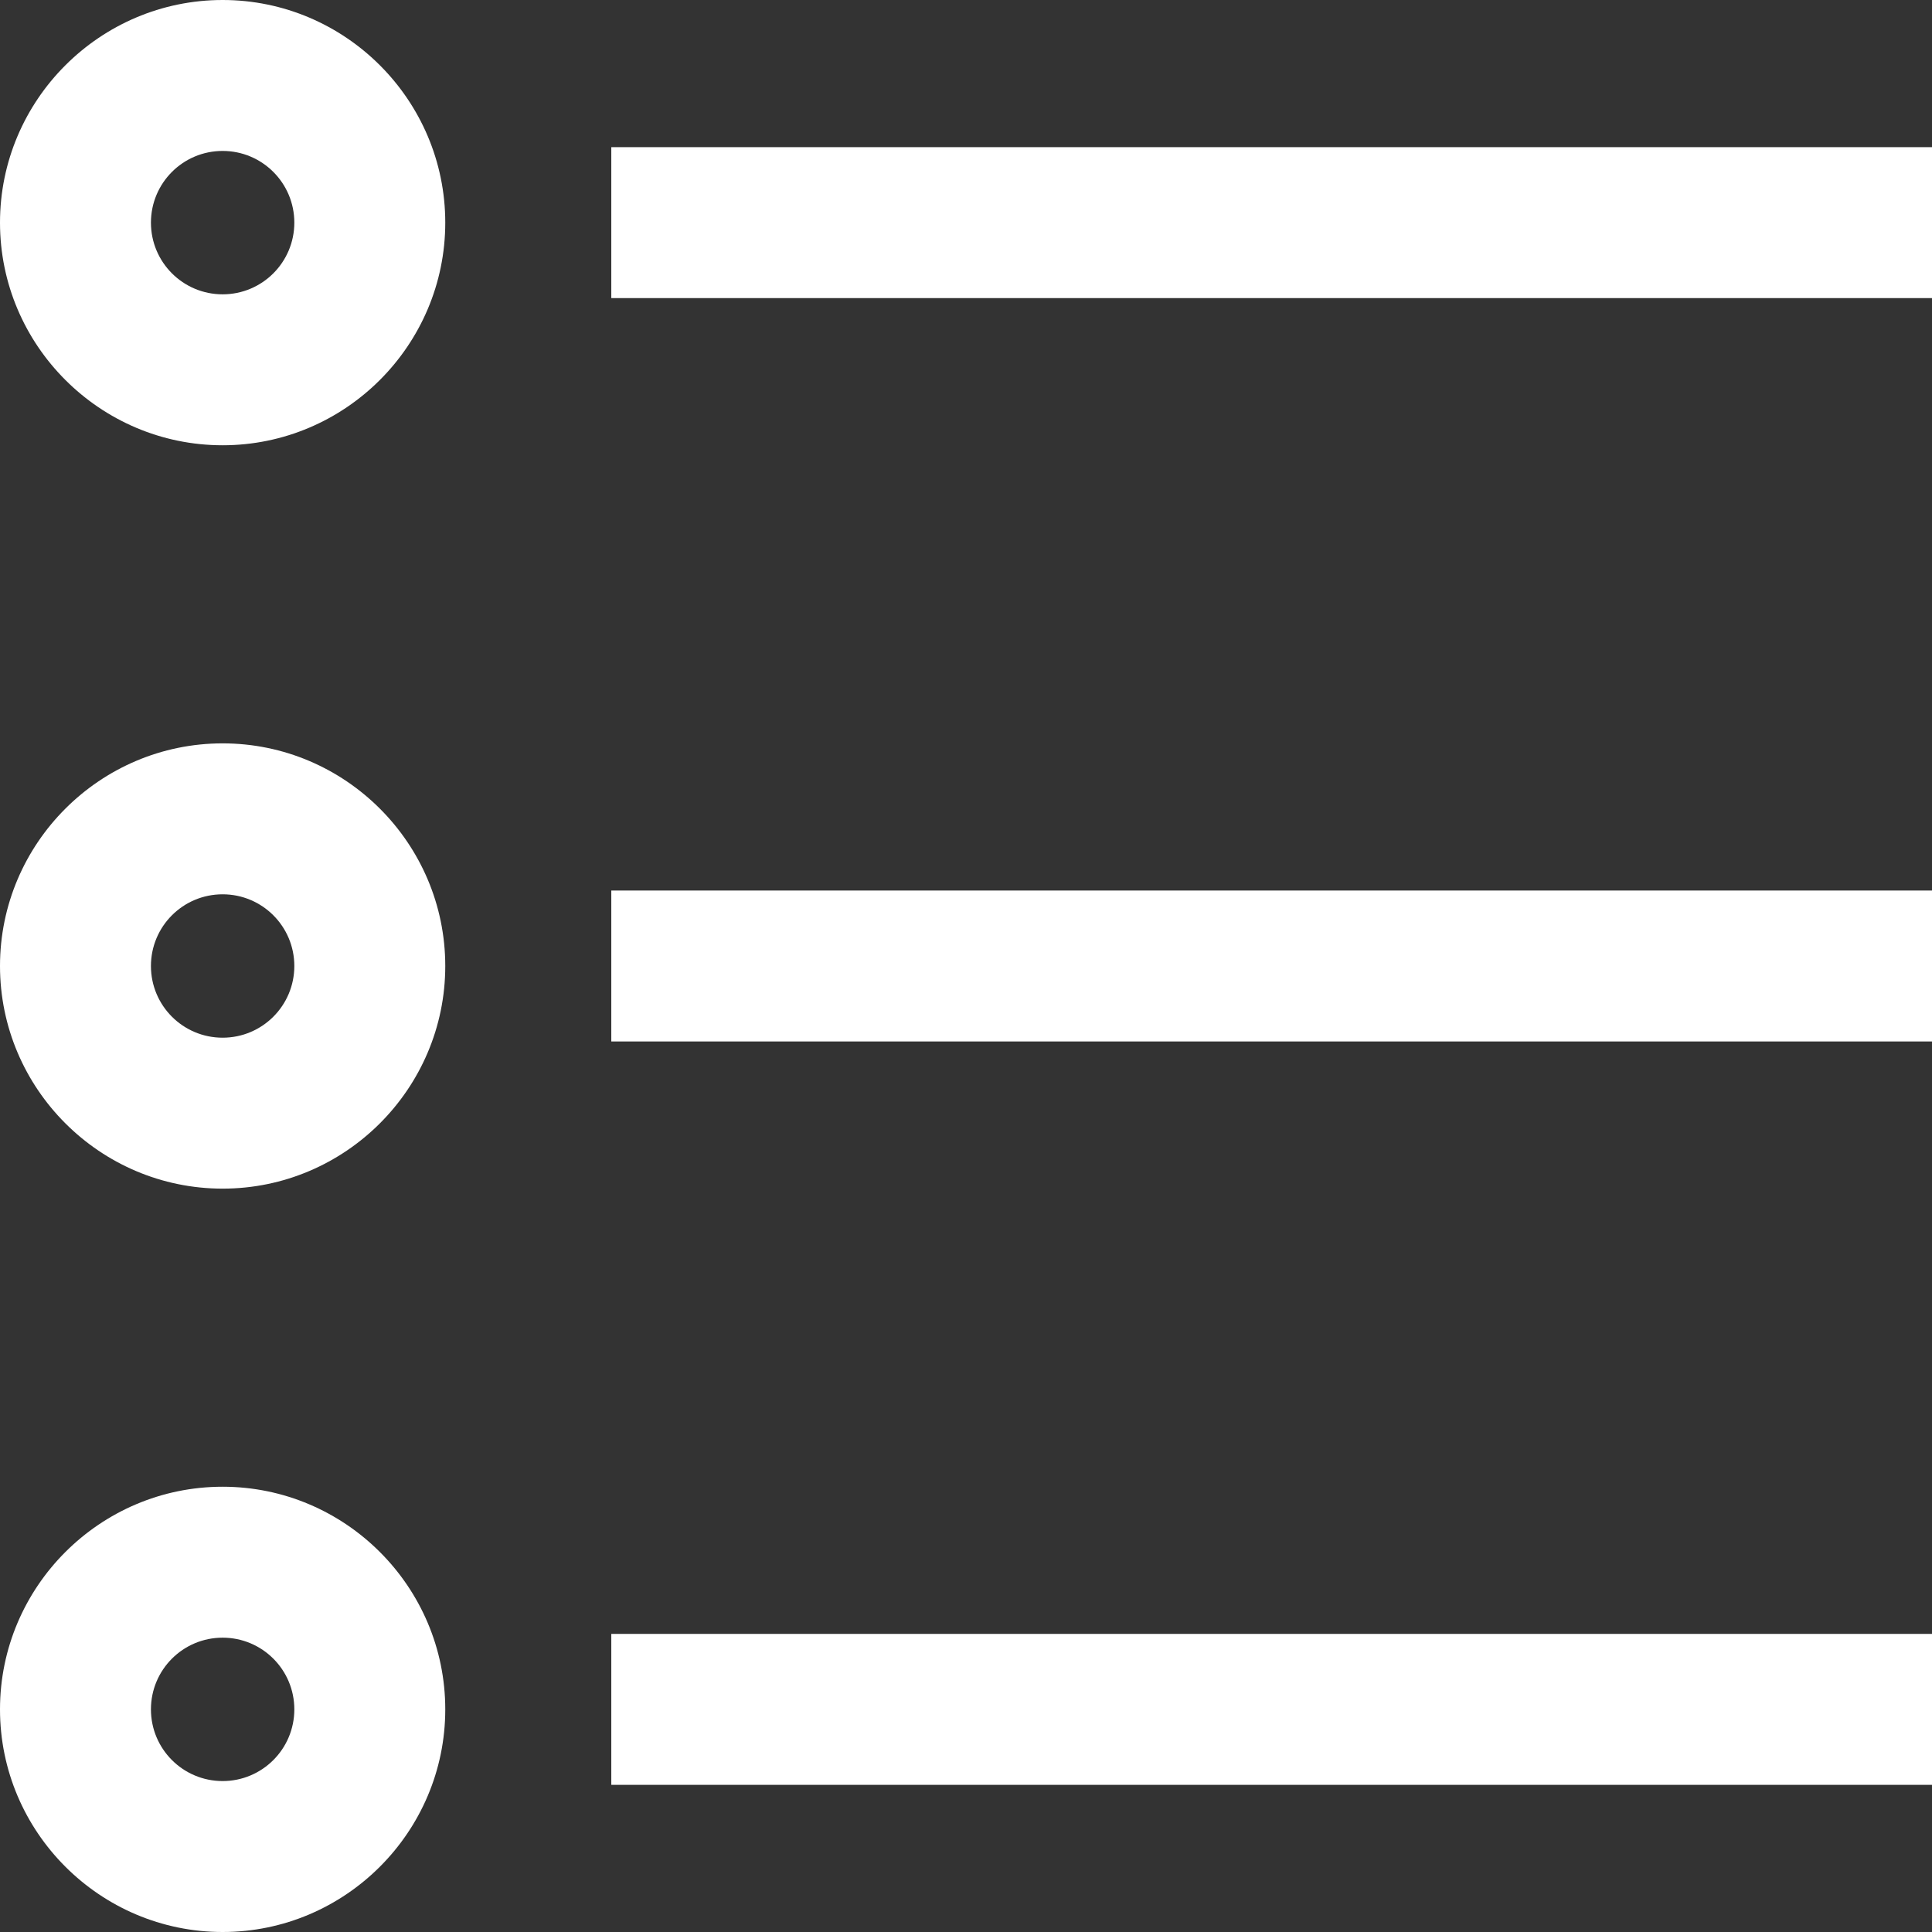 <?xml version="1.0" encoding="utf-8"?>
<!-- Generator: Adobe Illustrator 24.1.0, SVG Export Plug-In . SVG Version: 6.00 Build 0)  -->
<svg version="1.1" id="Capa_1" xmlns="http://www.w3.org/2000/svg" xmlns:xlink="http://www.w3.org/1999/xlink" x="0px" y="0px"
	 viewBox="0 0 512 512" style="enable-background:new 0 0 512 512;" xml:space="preserve">
<rect x="0" y="0" width="512" height="512" fill="#333333" stroke="none"/>
<style type="text/css">
	.st0{fill:#FFFFFF;}
</style>
<g>
	<g>
		<path class="st0" d="M59,197c-32.5,0-59,26.5-59,59s26.5,59,59,59s59-26.5,59-59S91.5,197,59,197z M59,275c-10.5,0-19-8.5-19-19
			s8.5-19,19-19s19,8.5,19,19C78,266.5,69.5,275,59,275z"/>
	</g>
</g>
<g>
	<g>
		<path class="st0" d="M59,394c-32.5,0-59,26.5-59,59s26.5,59,59,59s59-26.5,59-59S91.5,394,59,394z M59,472c-10.5,0-19-8.5-19-19
			s8.5-19,19-19s19,8.5,19,19S69.5,472,59,472z"/>
	</g>
</g>
<g>
	<g>
		<path class="st0" d="M59,0C26.5,0,0,26.5,0,59s26.5,59,59,59s59-26.5,59-59S91.5,0,59,0z M59,78c-10.5,0-19-8.5-19-19
			s8.5-19,19-19s19,8.5,19,19S69.5,78,59,78z"/>
	</g>
</g>
<g>
	<g>
		<rect x="162" y="236" class="st0" width="350" height="40"/>
	</g>
</g>
<g>
	<g>
		<rect x="162" y="39" class="st0" width="350" height="40"/>
	</g>
</g>
<g>
	<g>
		<rect x="162" y="433" class="st0" width="350" height="40"/>
	</g>
</g>
</svg>
